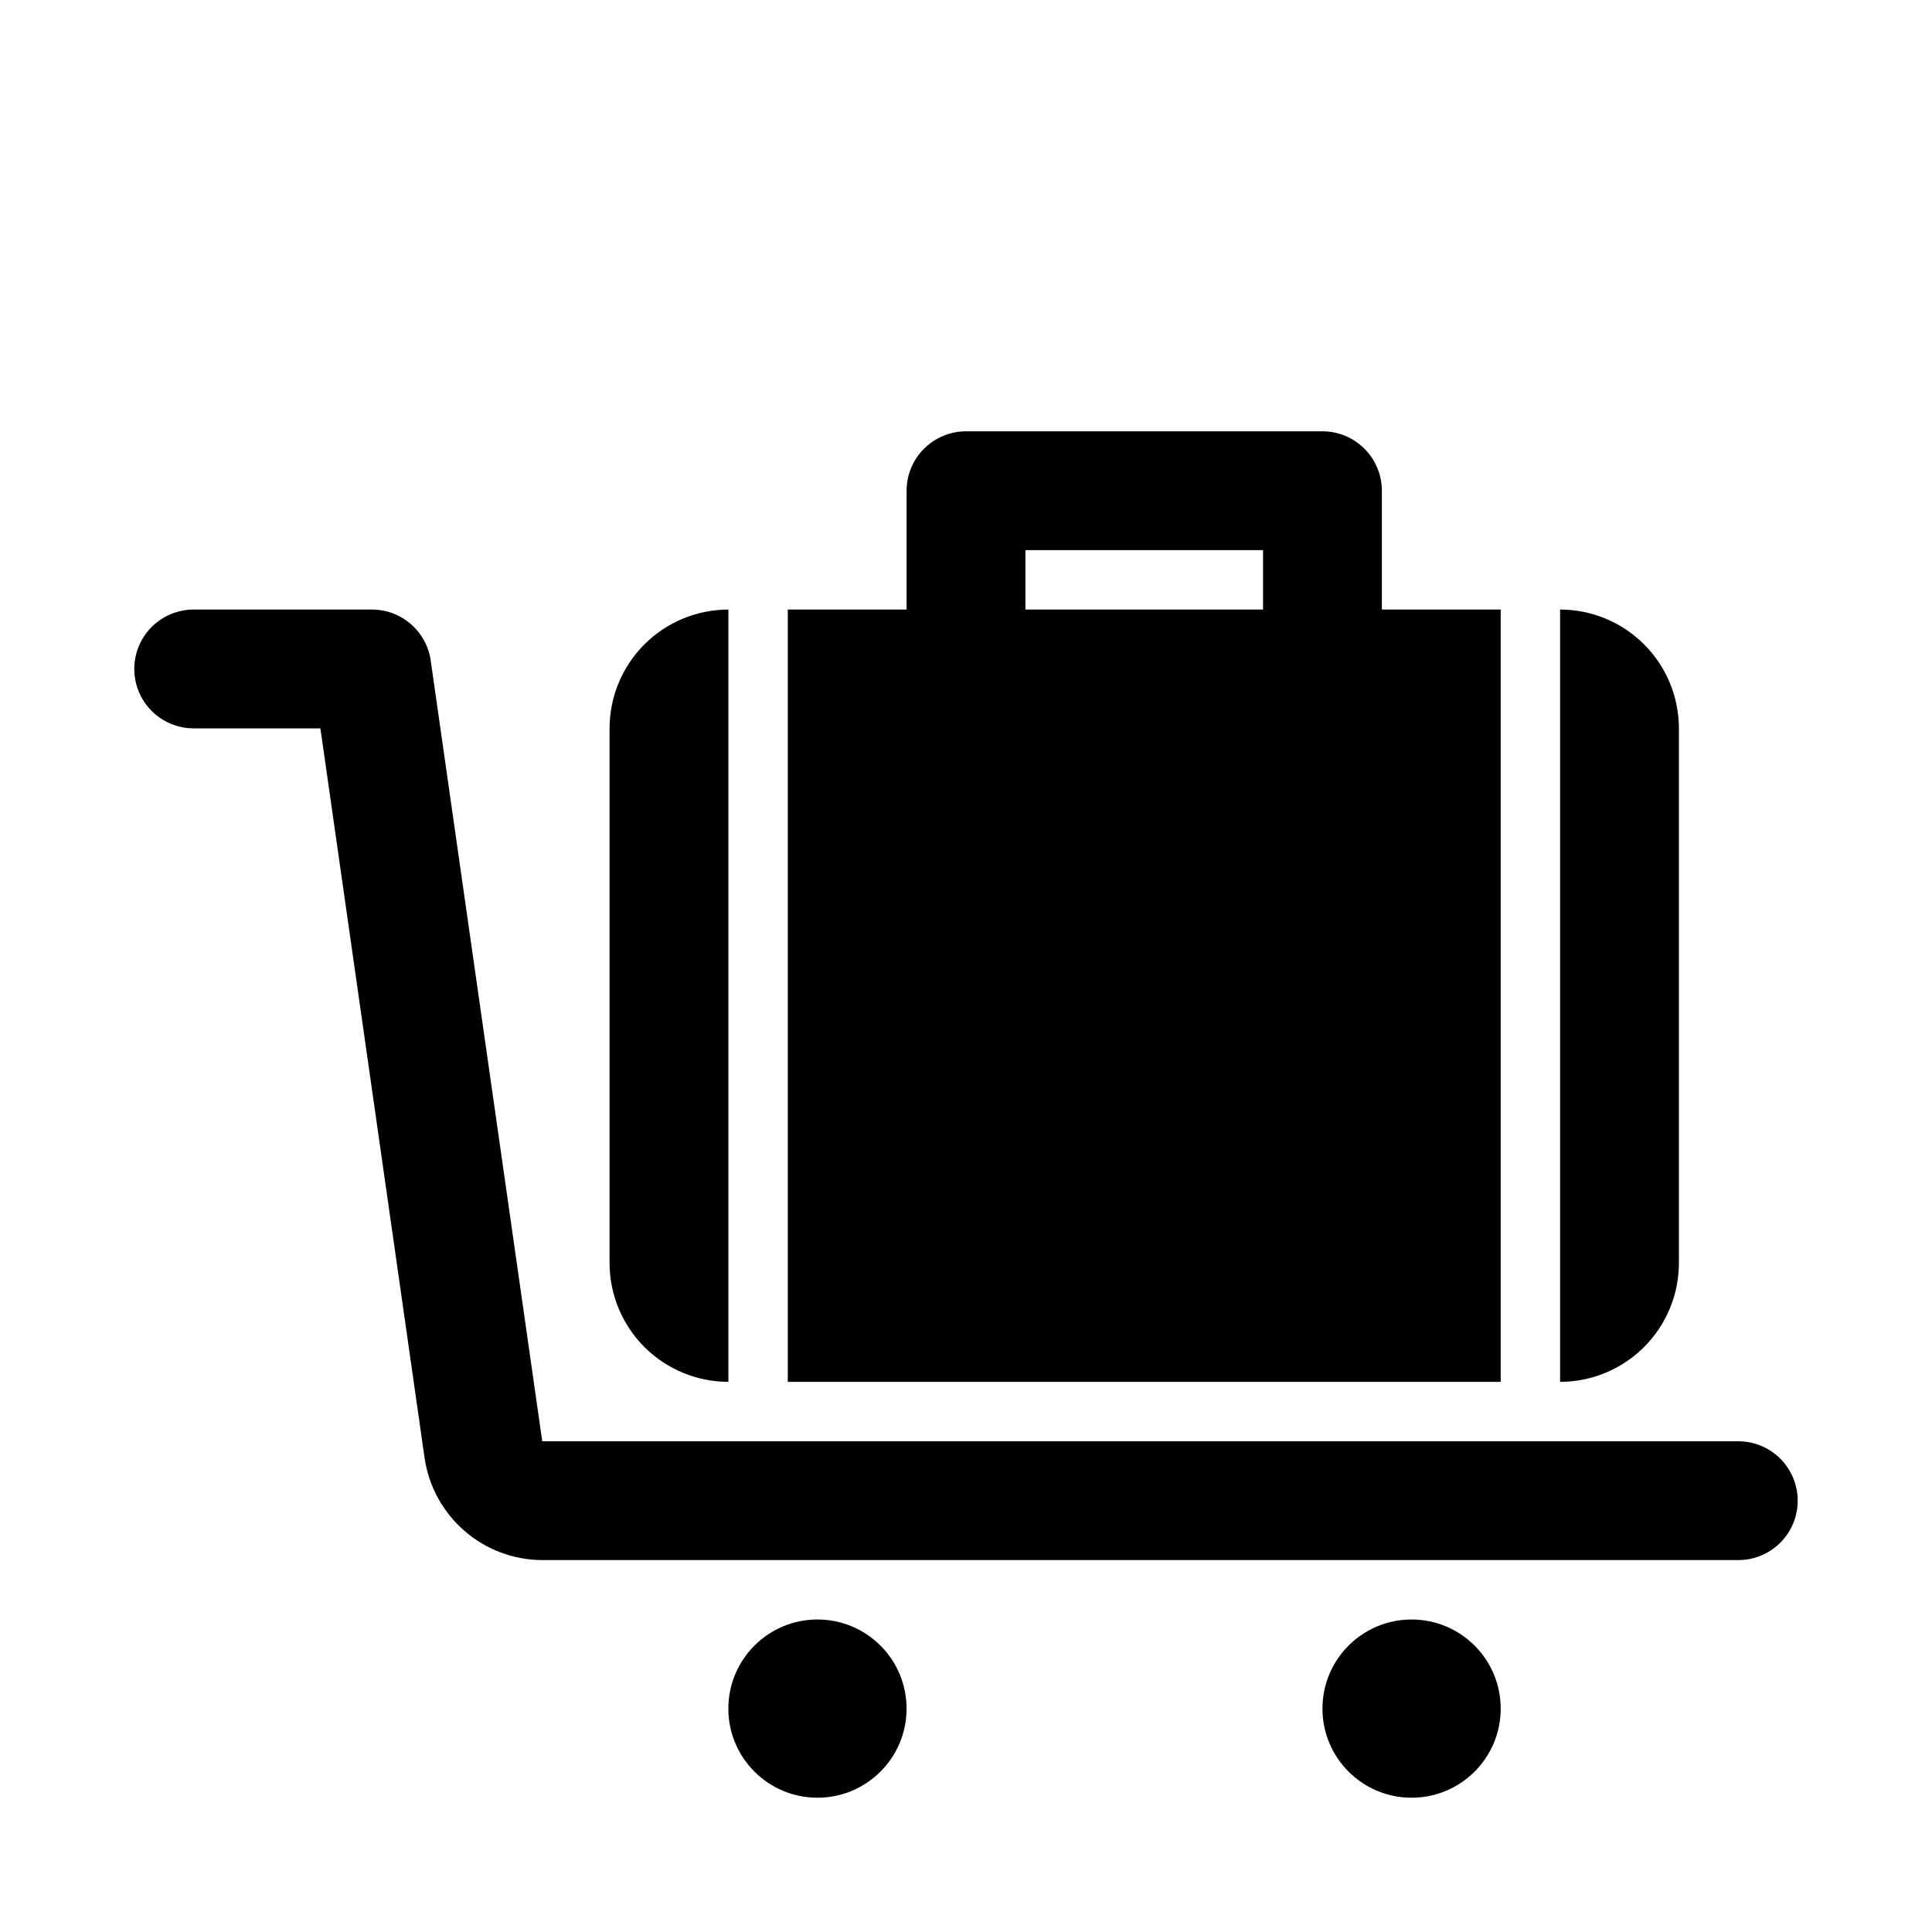 <?xml version="1.0" encoding="UTF-8"?>
<!-- Uploaded to: ICON Repo, www.svgrepo.com, Generator: ICON Repo Mixer Tools -->
<svg fill="#000000" width="800px" height="800px" version="1.1" viewBox="144 144 512 512" xmlns="http://www.w3.org/2000/svg">
 <g>
  <path d="m305.54 337.02v141.7c0.008 8.348 3.328 16.352 9.23 22.254 5.906 5.902 13.91 9.223 22.258 9.234v-204.67c-8.348 0.008-16.352 3.328-22.258 9.23-5.902 5.906-9.223 13.91-9.23 22.258z"/>
  <path d="m557.44 305.54v204.67c8.352-0.012 16.352-3.332 22.258-9.234 5.902-5.902 9.223-13.906 9.23-22.254v-141.7c-0.008-8.348-3.328-16.352-9.23-22.258-5.906-5.902-13.906-9.223-22.258-9.23z"/>
  <path d="m510.21 274.05c0-4.176-1.66-8.18-4.613-11.133-2.949-2.953-6.957-4.613-11.133-4.613h-94.461c-4.176 0-8.18 1.66-11.133 4.613-2.953 2.953-4.613 6.957-4.613 11.133v31.488h-31.488v204.67h188.93v-204.67h-31.488zm-94.465 15.742h62.977v15.742l-62.977 0.004z"/>
  <path d="m604.67 557.44h-316.97c-7.574-0.027-14.883-2.773-20.605-7.734-5.719-4.961-9.473-11.809-10.574-19.301l-27.613-193.38h-33.582c-5.625 0-10.82-3-13.633-7.875-2.812-4.871-2.812-10.871 0-15.742s8.008-7.871 13.633-7.871h47.234c3.789 0 7.453 1.367 10.316 3.848 2.863 2.484 4.734 5.914 5.269 9.668l29.555 206.9h316.97c5.625 0 10.82 3.004 13.633 7.875 2.812 4.871 2.812 10.871 0 15.742s-8.008 7.871-13.633 7.871z"/>
  <path d="m384.25 596.8c0 13.043-10.574 23.613-23.617 23.613s-23.613-10.57-23.613-23.613 10.57-23.617 23.613-23.617 23.617 10.574 23.617 23.617"/>
  <path d="m541.7 596.8c0 13.043-10.574 23.613-23.617 23.613s-23.617-10.57-23.617-23.613 10.574-23.617 23.617-23.617 23.617 10.574 23.617 23.617"/>
 </g>
</svg>